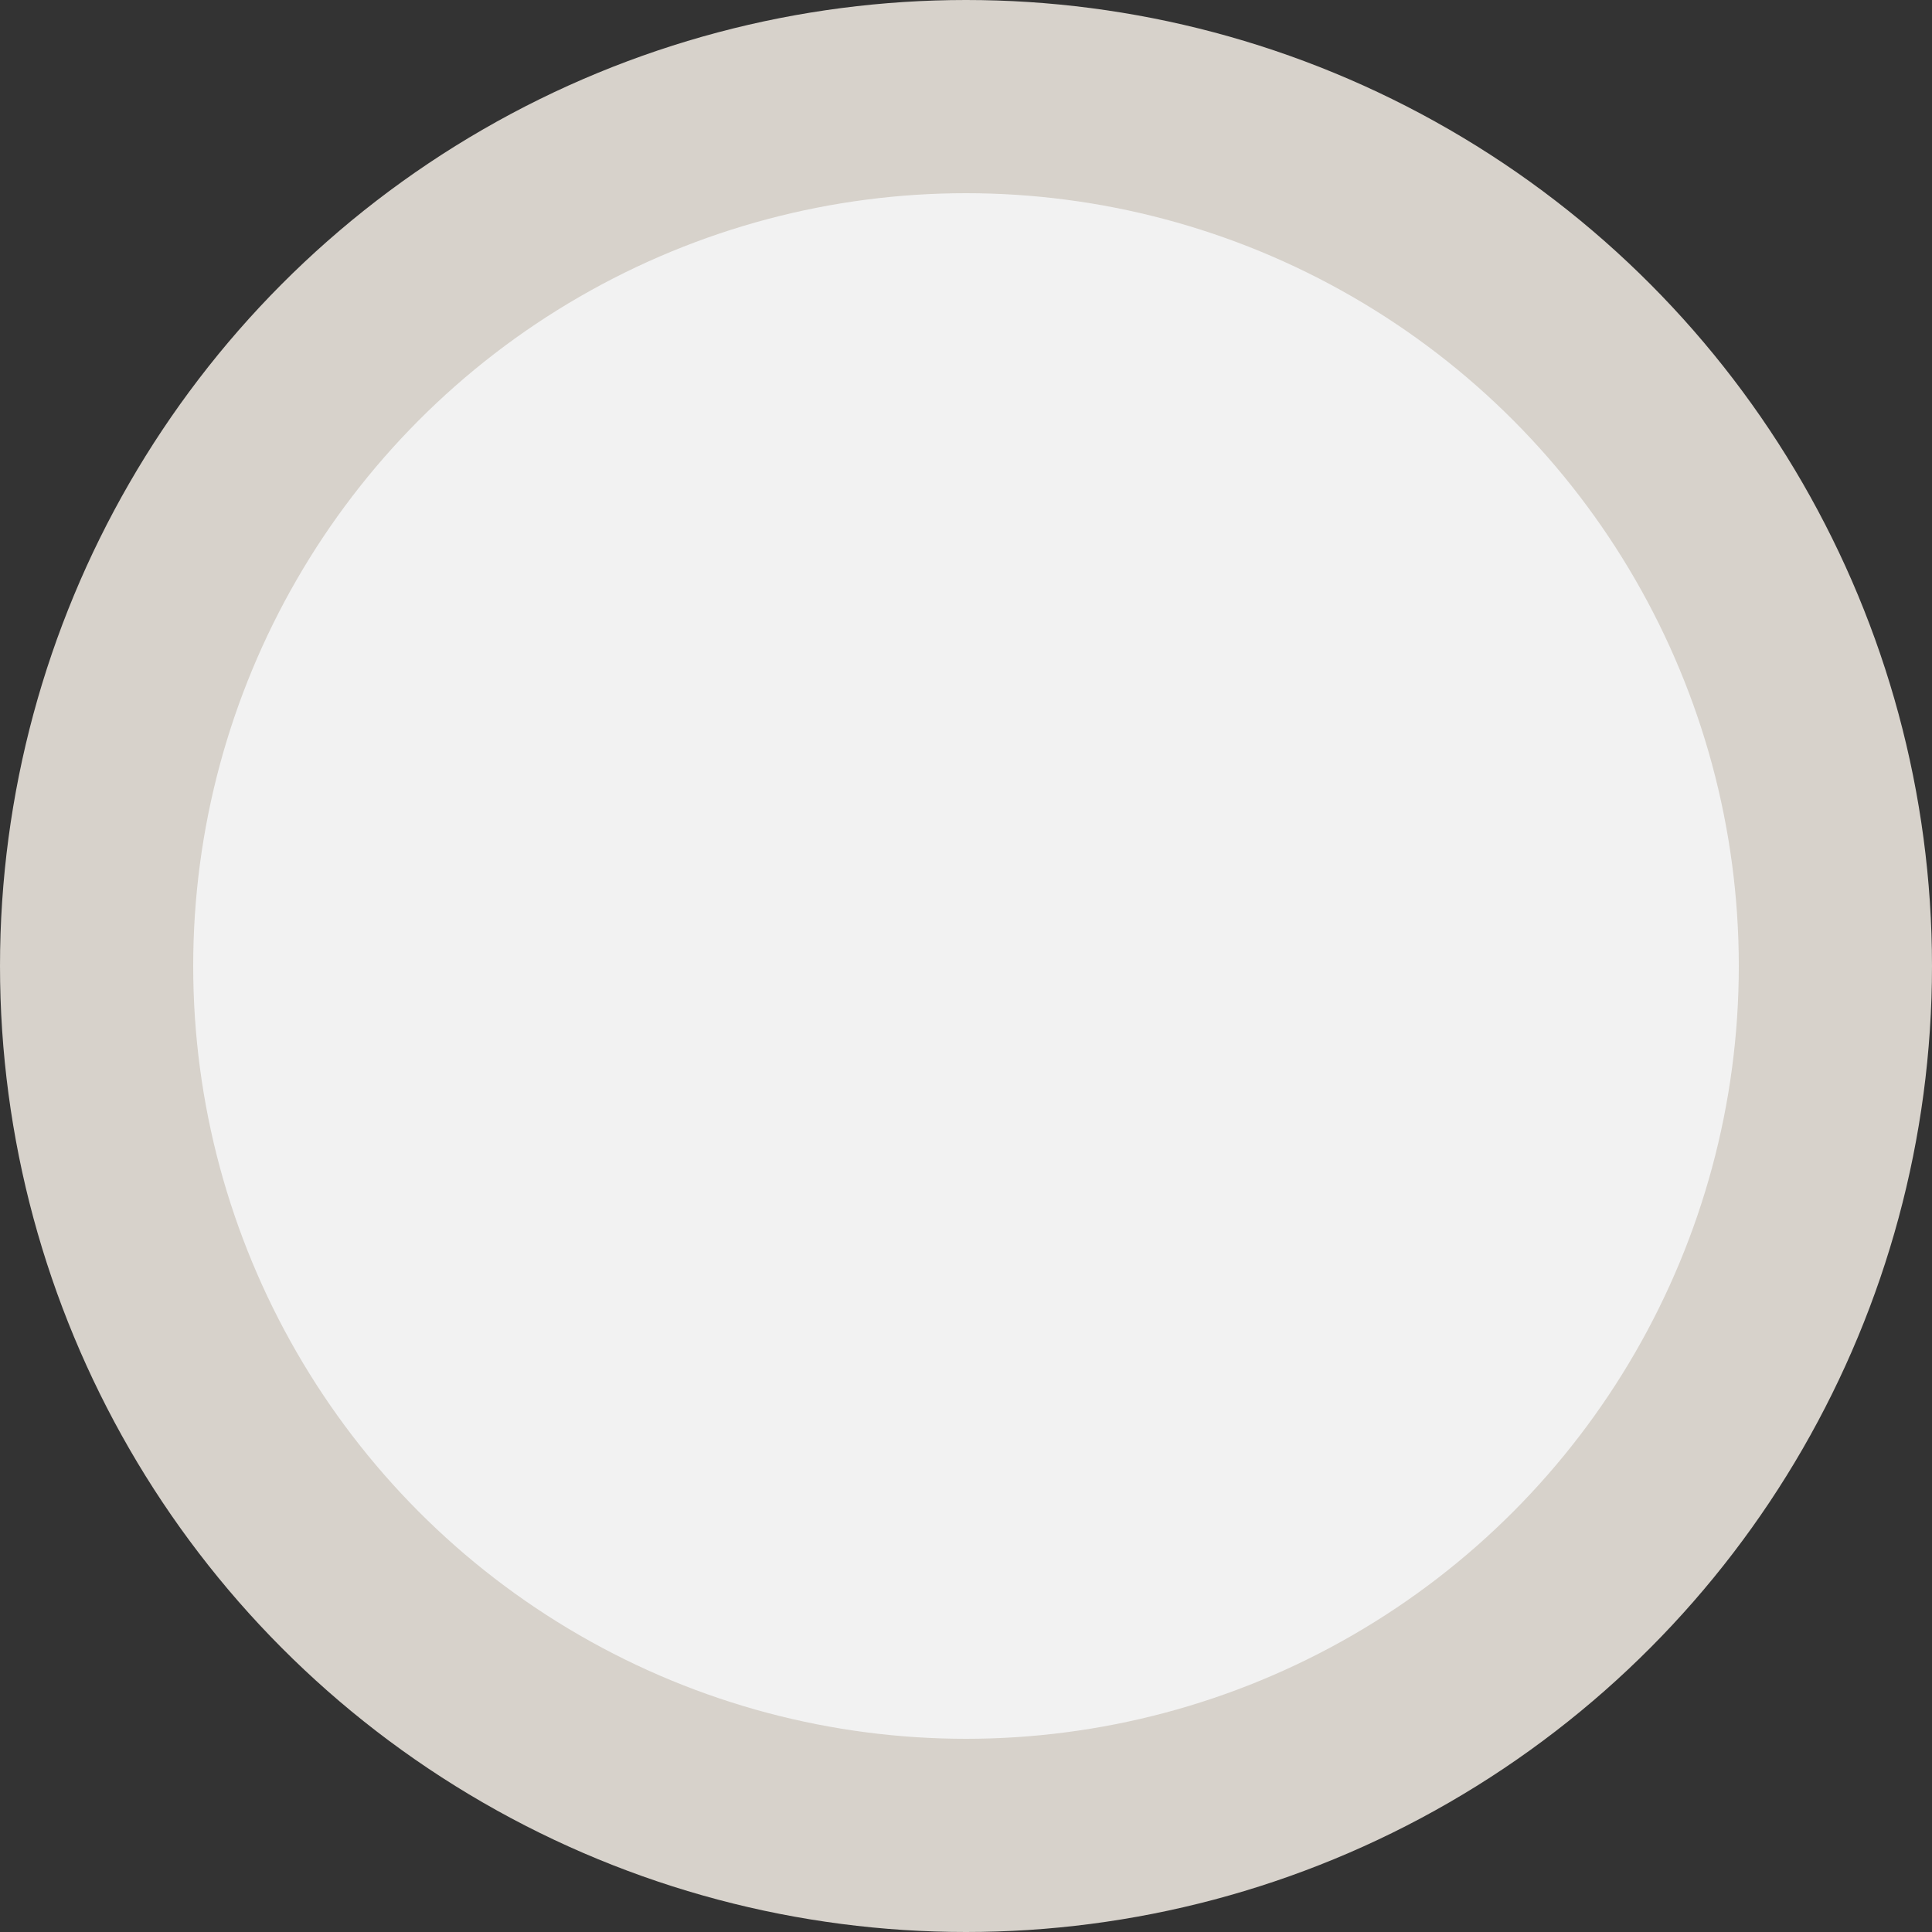 
<svg width="20" height="20" viewBox="0 0 20 20" fill="#f2f2f2" xmlns="http://www.w3.org/2000/svg">
<rect x="0" y="0" width="20" height="20" fill="#333333" stroke="none"/>
<circle cx="10" cy="10" r="9" stroke="#D7D2CB" stroke-width="2"/>
</svg>